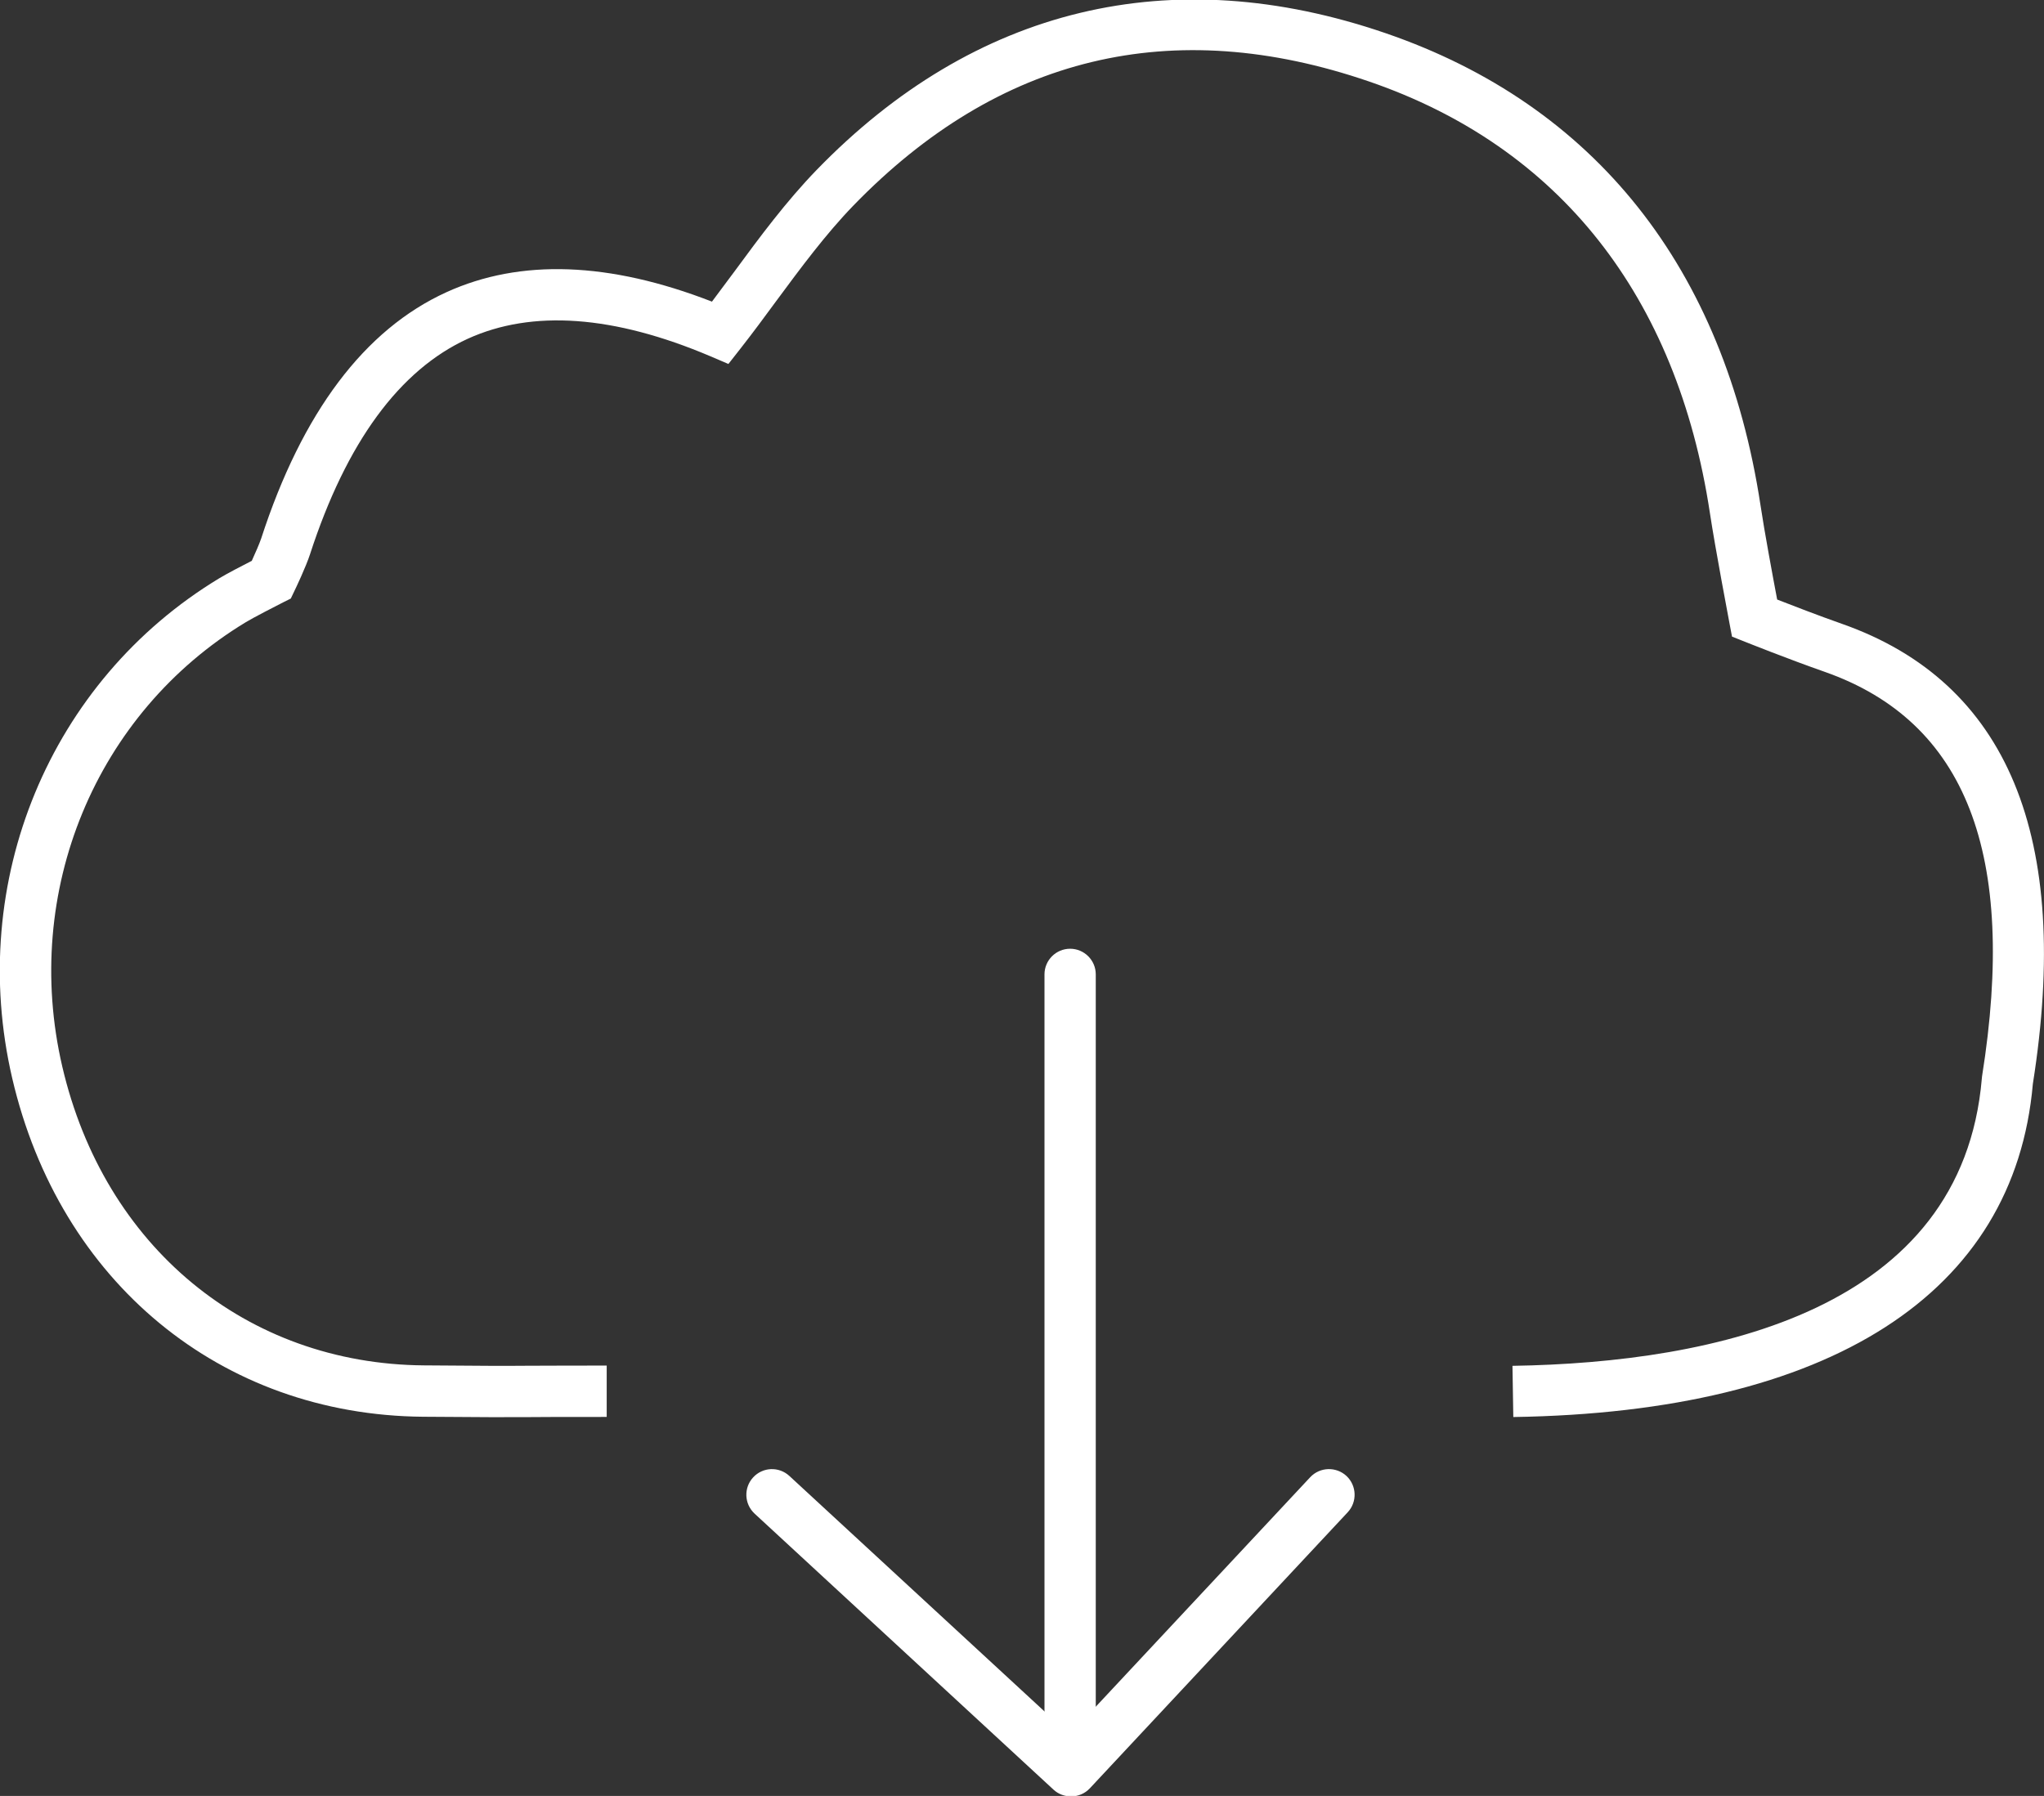 <?xml version="1.0" encoding="utf-8"?>
<!-- Generator: Adobe Illustrator 16.0.0, SVG Export Plug-In . SVG Version: 6.00 Build 0)  -->
<!DOCTYPE svg PUBLIC "-//W3C//DTD SVG 1.1//EN" "http://www.w3.org/Graphics/SVG/1.1/DTD/svg11.dtd">
<svg version="1.1" id="Capa_1" xmlns="http://www.w3.org/2000/svg" xmlns:xlink="http://www.w3.org/1999/xlink" x="0px" y="0px"
	 width="22px" height="19.333px" viewBox="0 0 22 19.333" enable-background="new 0 0 22 19.333" xml:space="preserve">
<rect x="0" y="0" width="22" height="19.333" fill="#333333" stroke="none"/>
<g>
	<path fill="#FFFFFF" d="M16.288,15.254l-0.009-0.551c2.188-0.035,4.84-0.6,5.052-3.094l0.002-0.021
		c0.382-2.396-0.172-3.82-1.691-4.355c-0.402-0.141-0.841-0.317-0.859-0.324l-0.141-0.056l-0.028-0.148
		c-0.006-0.033-0.153-0.805-0.21-1.183c-0.354-2.337-1.623-3.943-3.669-4.645c-2.119-0.727-3.986-0.277-5.55,1.336
		c-0.3,0.31-0.57,0.676-0.832,1.03C8.227,3.415,8.101,3.585,7.971,3.751L7.84,3.918L7.646,3.835
		C6.607,3.394,5.729,3.331,5.036,3.646c-0.735,0.335-1.308,1.116-1.699,2.32C3.292,6.104,3.183,6.333,3.17,6.359L3.13,6.443
		L3.046,6.485C2.963,6.527,2.728,6.648,2.647,6.697c-1.62,0.98-2.414,2.902-1.977,4.783c0.451,1.939,1.978,3.202,3.891,3.218
		c0.727,0.006,0.854,0.006,1.115,0.004c0.167,0,0.389-0.002,0.854-0.002v0.553c-0.464,0-0.685,0-0.852,0.002
		c-0.263,0.001-0.392,0.002-1.123-0.004c-2.177-0.018-3.913-1.449-4.424-3.646c-0.491-2.114,0.404-4.276,2.229-5.38
		c0.079-0.048,0.246-0.135,0.35-0.188c0.038-0.083,0.082-0.184,0.101-0.24c0.441-1.358,1.112-2.25,1.995-2.652
		C5.601,2.783,6.56,2.818,7.663,3.247c0.082-0.109,0.164-0.22,0.246-0.33c0.271-0.369,0.554-0.75,0.879-1.086
		c1.701-1.755,3.819-2.265,6.125-1.474c2.253,0.773,3.648,2.531,4.036,5.084c0.04,0.27,0.132,0.765,0.179,1.013
		c0.162,0.063,0.44,0.171,0.696,0.261c1.785,0.627,2.477,2.294,2.056,4.953C21.683,13.927,19.696,15.202,16.288,15.254z"/>
	<g>
		<path fill="#FFFFFF" d="M11.518,18.685c-0.152,0-0.276-0.124-0.276-0.276v-7.92c0-0.152,0.124-0.276,0.276-0.276
			s0.276,0.124,0.276,0.276v7.92C11.794,18.561,11.67,18.685,11.518,18.685z"/>
		<path fill="#FFFFFF" d="M11.528,19.338c-0.067,0-0.135-0.023-0.188-0.072l-3.218-2.972c-0.112-0.104-0.119-0.278-0.016-0.39
			c0.104-0.113,0.278-0.119,0.39-0.016l3.017,2.785l2.589-2.771c0.104-0.111,0.279-0.117,0.391-0.013
			c0.11,0.104,0.117,0.278,0.013,0.39l-2.776,2.972C11.676,19.309,11.602,19.338,11.528,19.338z"/>
	</g>
</g>
</svg>
